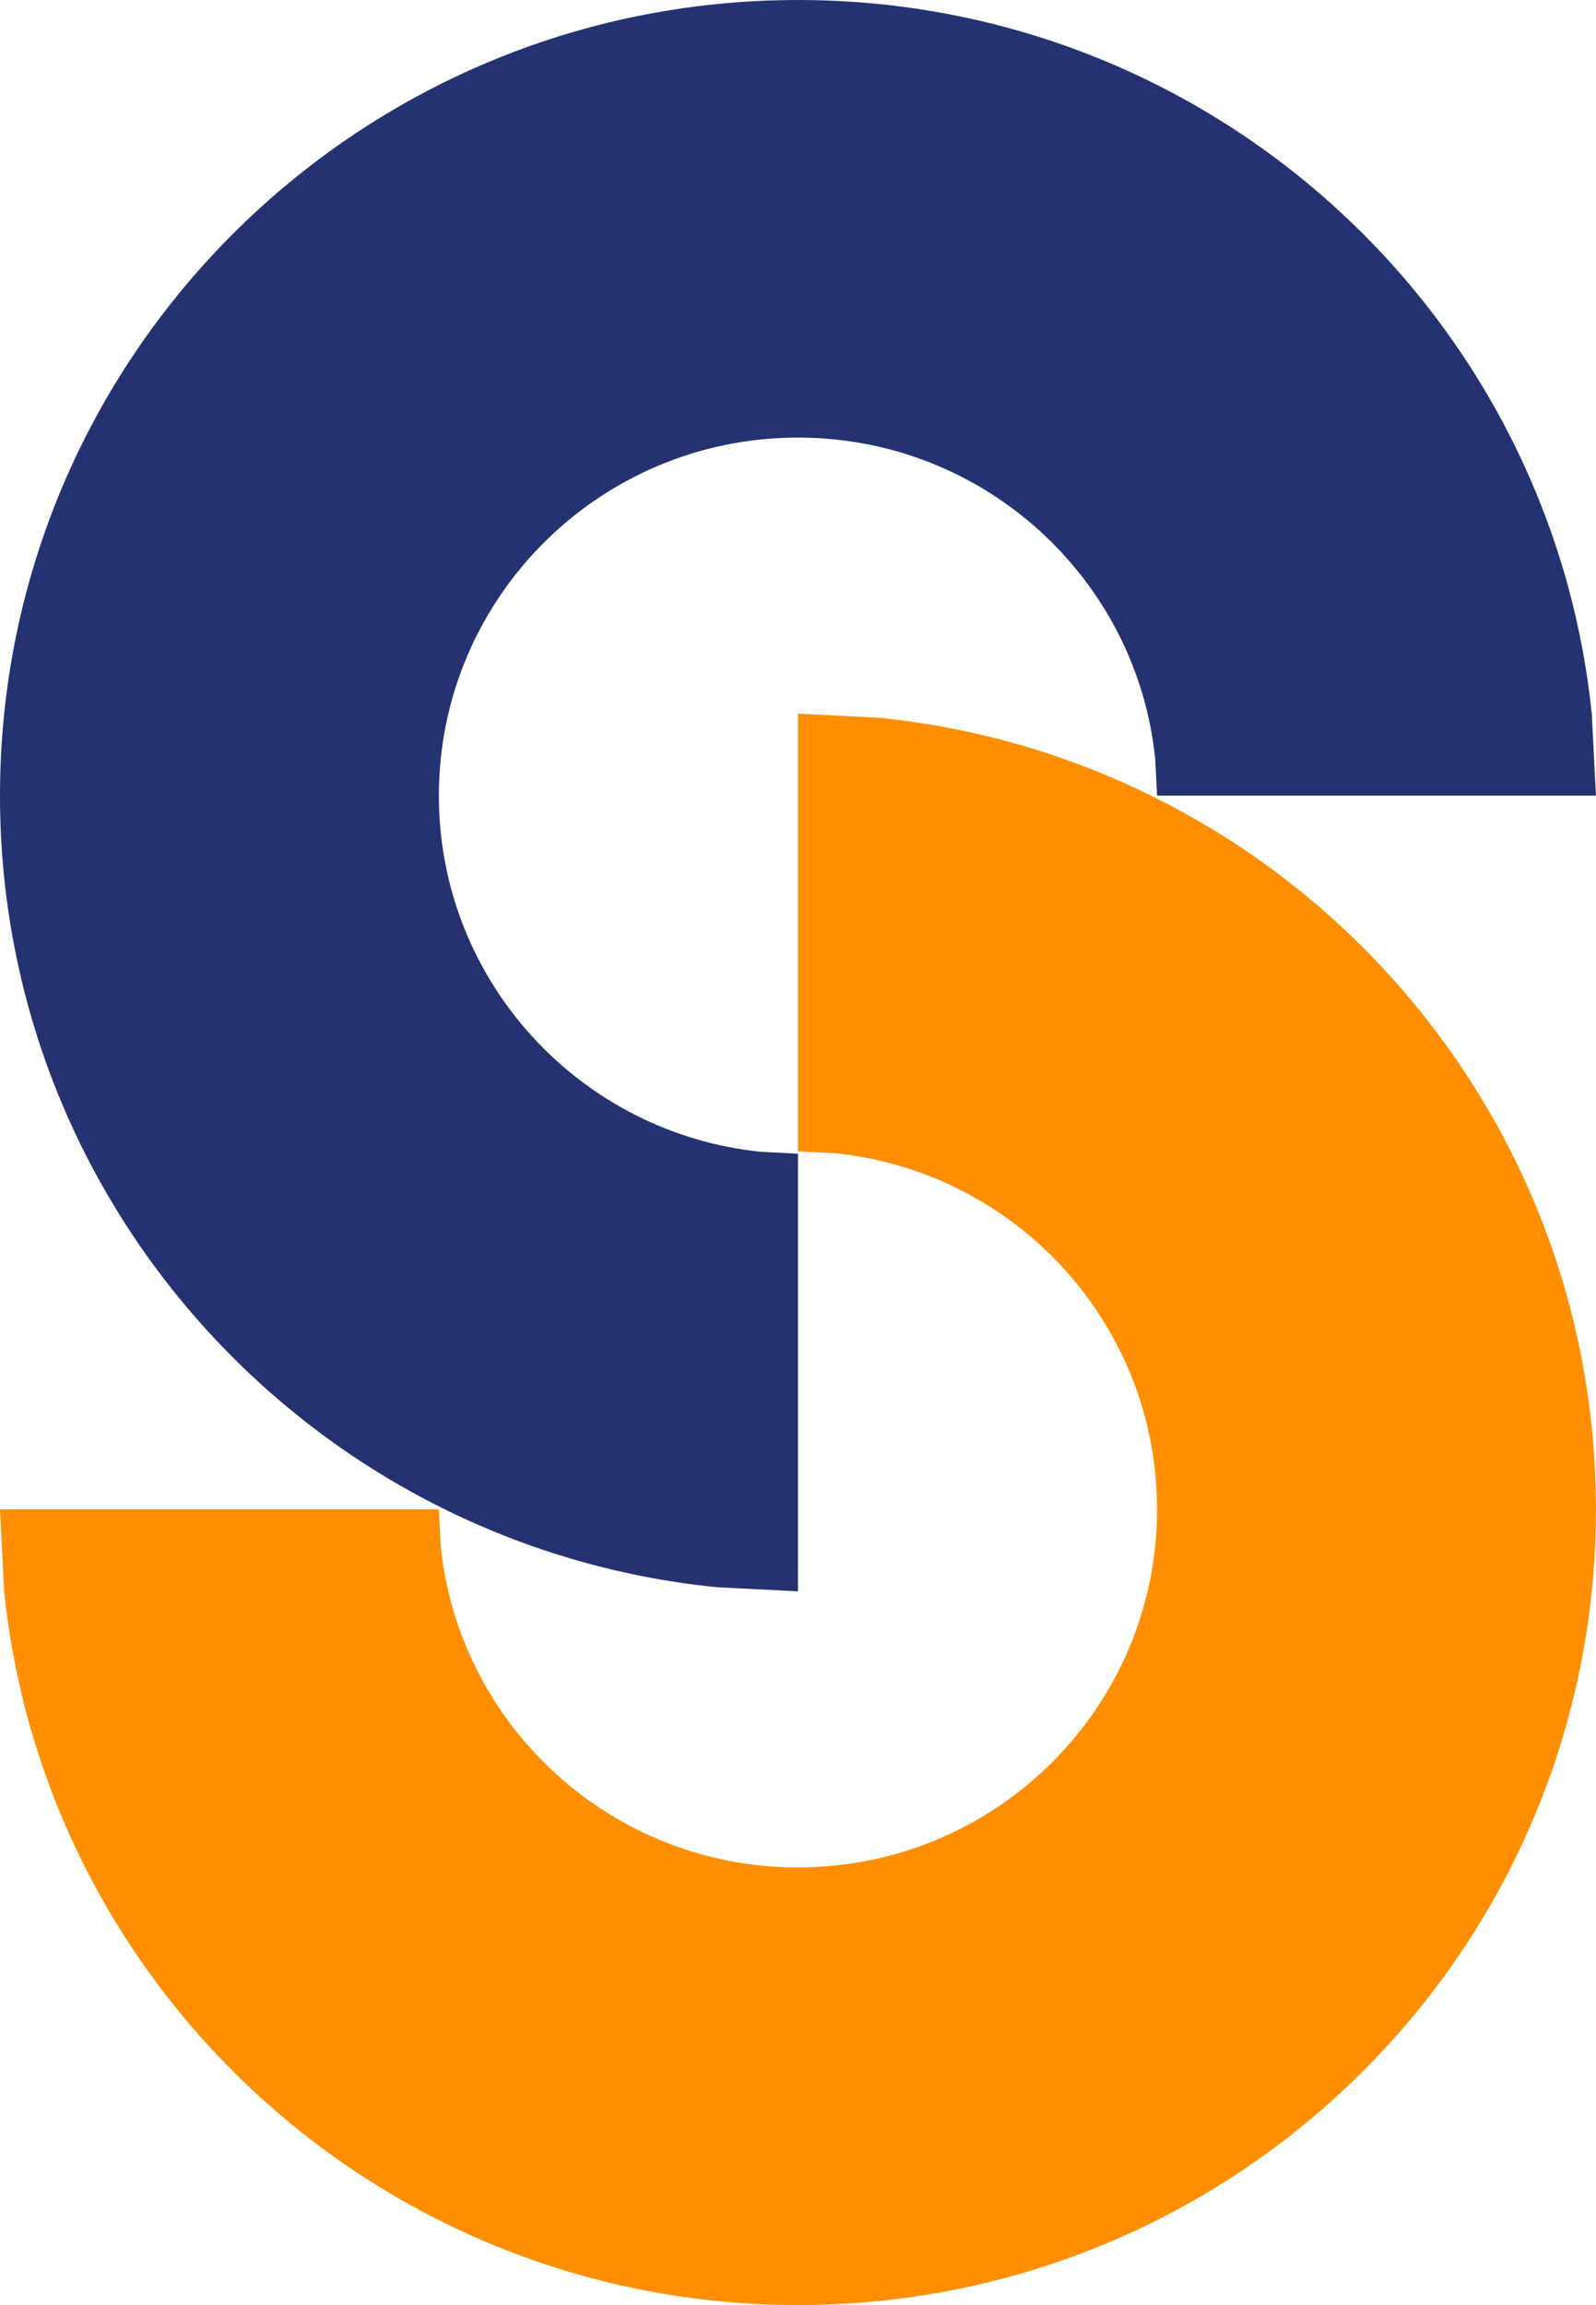 <svg xmlns="http://www.w3.org/2000/svg" id="Layer_2" data-name="Layer 2" viewBox="0 0 259.11 374.17"><defs><style>      .cls-1 {        fill: #253272;      }      .cls-1, .cls-2 {        fill-rule: evenodd;        stroke-width: 0px;      }      .cls-2 {        fill: #ff8e00;      }    </style></defs><g id="Layer_1-2" data-name="Layer 1"><g><path class="cls-1" d="m129.55,0C58,0,0,57.83,0,129.15c0,66.88,50.98,121.88,116.31,128.49l13.24.67v-71.04l-5.96-.3c-29.4-2.97-52.34-27.72-52.34-57.82,0-32.09,26.11-58.12,58.3-58.12,30.18,0,55.02,22.87,58,52.18l.3,5.94h71.25l-.67-13.2C251.8,50.82,196.63,0,129.55,0Z"></path><path class="cls-2" d="m129.55,115.85v71.04l5.97.3c29.39,2.97,52.33,27.72,52.33,57.82,0,32.09-26.1,58.12-58.3,58.12-30.18,0-55.02-22.87-58-52.18l-.3-5.94H0l.67,13.2c6.64,65.13,61.8,115.95,128.88,115.95,71.55,0,129.55-57.83,129.55-129.15,0-66.88-50.98-121.88-116.31-128.49l-13.24-.67Z"></path></g></g></svg>